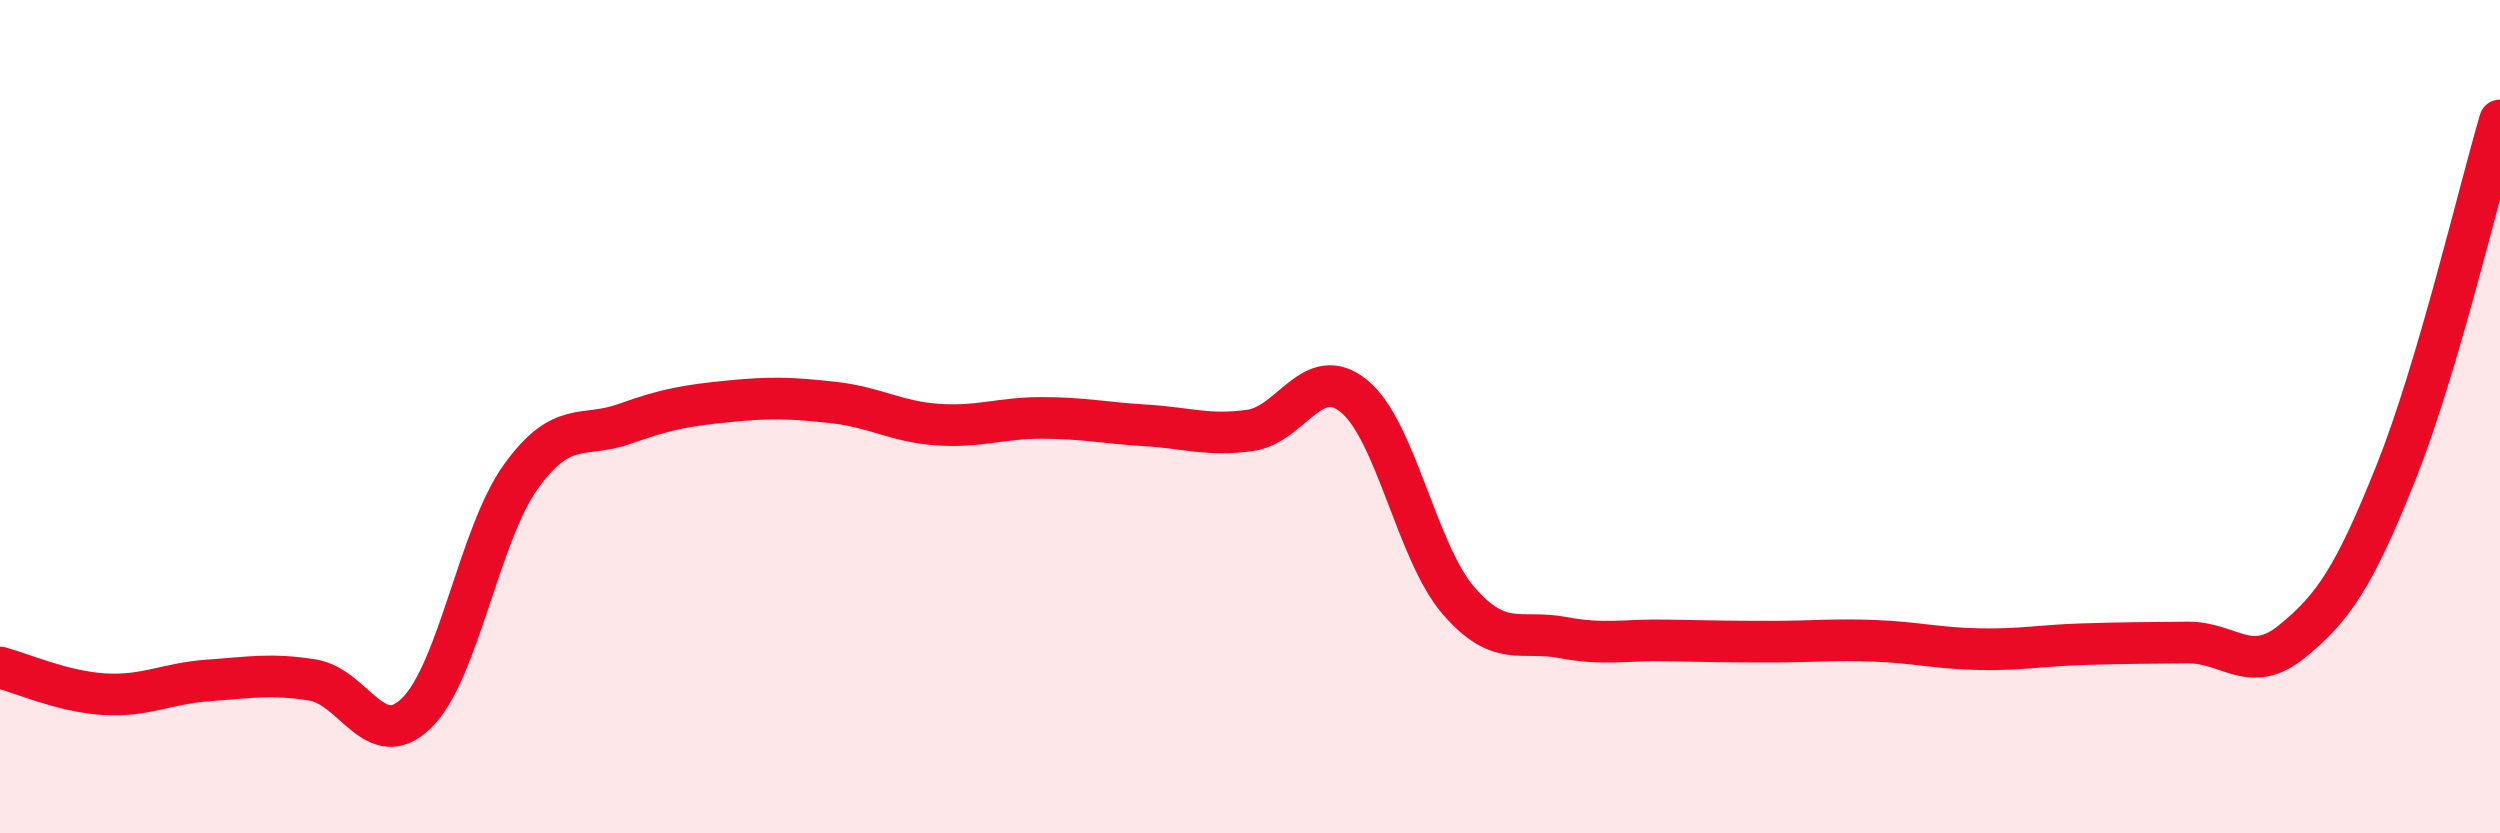 
    <svg width="60" height="20" viewBox="0 0 60 20" xmlns="http://www.w3.org/2000/svg">
      <path
        d="M 0,16.02 C 0.5,16.15 1.5,16.6 2.5,16.66 C 3.5,16.72 4,16.4 5,16.33 C 6,16.26 6.5,16.16 7.5,16.32 C 8.5,16.48 9,18.09 10,17.11 C 11,16.13 11.5,12.83 12.5,11.44 C 13.5,10.05 14,10.53 15,10.17 C 16,9.81 16.5,9.73 17.5,9.63 C 18.5,9.53 19,9.55 20,9.66 C 21,9.77 21.5,10.12 22.5,10.19 C 23.5,10.26 24,10.03 25,10.03 C 26,10.03 26.5,10.15 27.5,10.21 C 28.5,10.27 29,10.47 30,10.33 C 31,10.19 31.5,8.69 32.5,9.51 C 33.5,10.33 34,13.25 35,14.41 C 36,15.57 36.5,15.11 37.5,15.3 C 38.5,15.49 39,15.35 40,15.37 C 41,15.39 41.5,15.4 42.5,15.4 C 43.5,15.4 44,15.34 45,15.38 C 46,15.42 46.5,15.56 47.5,15.58 C 48.5,15.6 49,15.49 50,15.46 C 51,15.43 51.5,15.43 52.5,15.42 C 53.5,15.41 54,16.21 55,15.4 C 56,14.59 56.5,13.85 57.5,11.35 C 58.5,8.85 59.5,4.58 60,2.89L60 20L0 20Z"
        fill="#EB0A25"
        opacity="0.1"
        stroke-linecap="round"
        stroke-linejoin="round"
      />
      <path
        d="M 0,16.02 C 0.5,16.15 1.5,16.6 2.5,16.66 C 3.5,16.72 4,16.4 5,16.33 C 6,16.26 6.5,16.16 7.5,16.32 C 8.5,16.48 9,18.09 10,17.11 C 11,16.13 11.5,12.83 12.5,11.44 C 13.5,10.05 14,10.53 15,10.17 C 16,9.81 16.5,9.73 17.5,9.63 C 18.5,9.53 19,9.55 20,9.66 C 21,9.77 21.5,10.12 22.5,10.19 C 23.5,10.26 24,10.03 25,10.03 C 26,10.03 26.5,10.15 27.5,10.21 C 28.5,10.27 29,10.47 30,10.33 C 31,10.19 31.5,8.69 32.5,9.51 C 33.5,10.33 34,13.25 35,14.41 C 36,15.57 36.5,15.11 37.5,15.3 C 38.5,15.49 39,15.35 40,15.37 C 41,15.39 41.5,15.4 42.5,15.4 C 43.5,15.4 44,15.34 45,15.38 C 46,15.42 46.5,15.56 47.5,15.58 C 48.5,15.6 49,15.49 50,15.46 C 51,15.43 51.5,15.43 52.5,15.42 C 53.5,15.41 54,16.21 55,15.4 C 56,14.59 56.5,13.85 57.5,11.35 C 58.5,8.85 59.5,4.58 60,2.89"
        stroke="#EB0A25"
        stroke-width="1"
        fill="none"
        stroke-linecap="round"
        stroke-linejoin="round"
      />
    </svg>
  